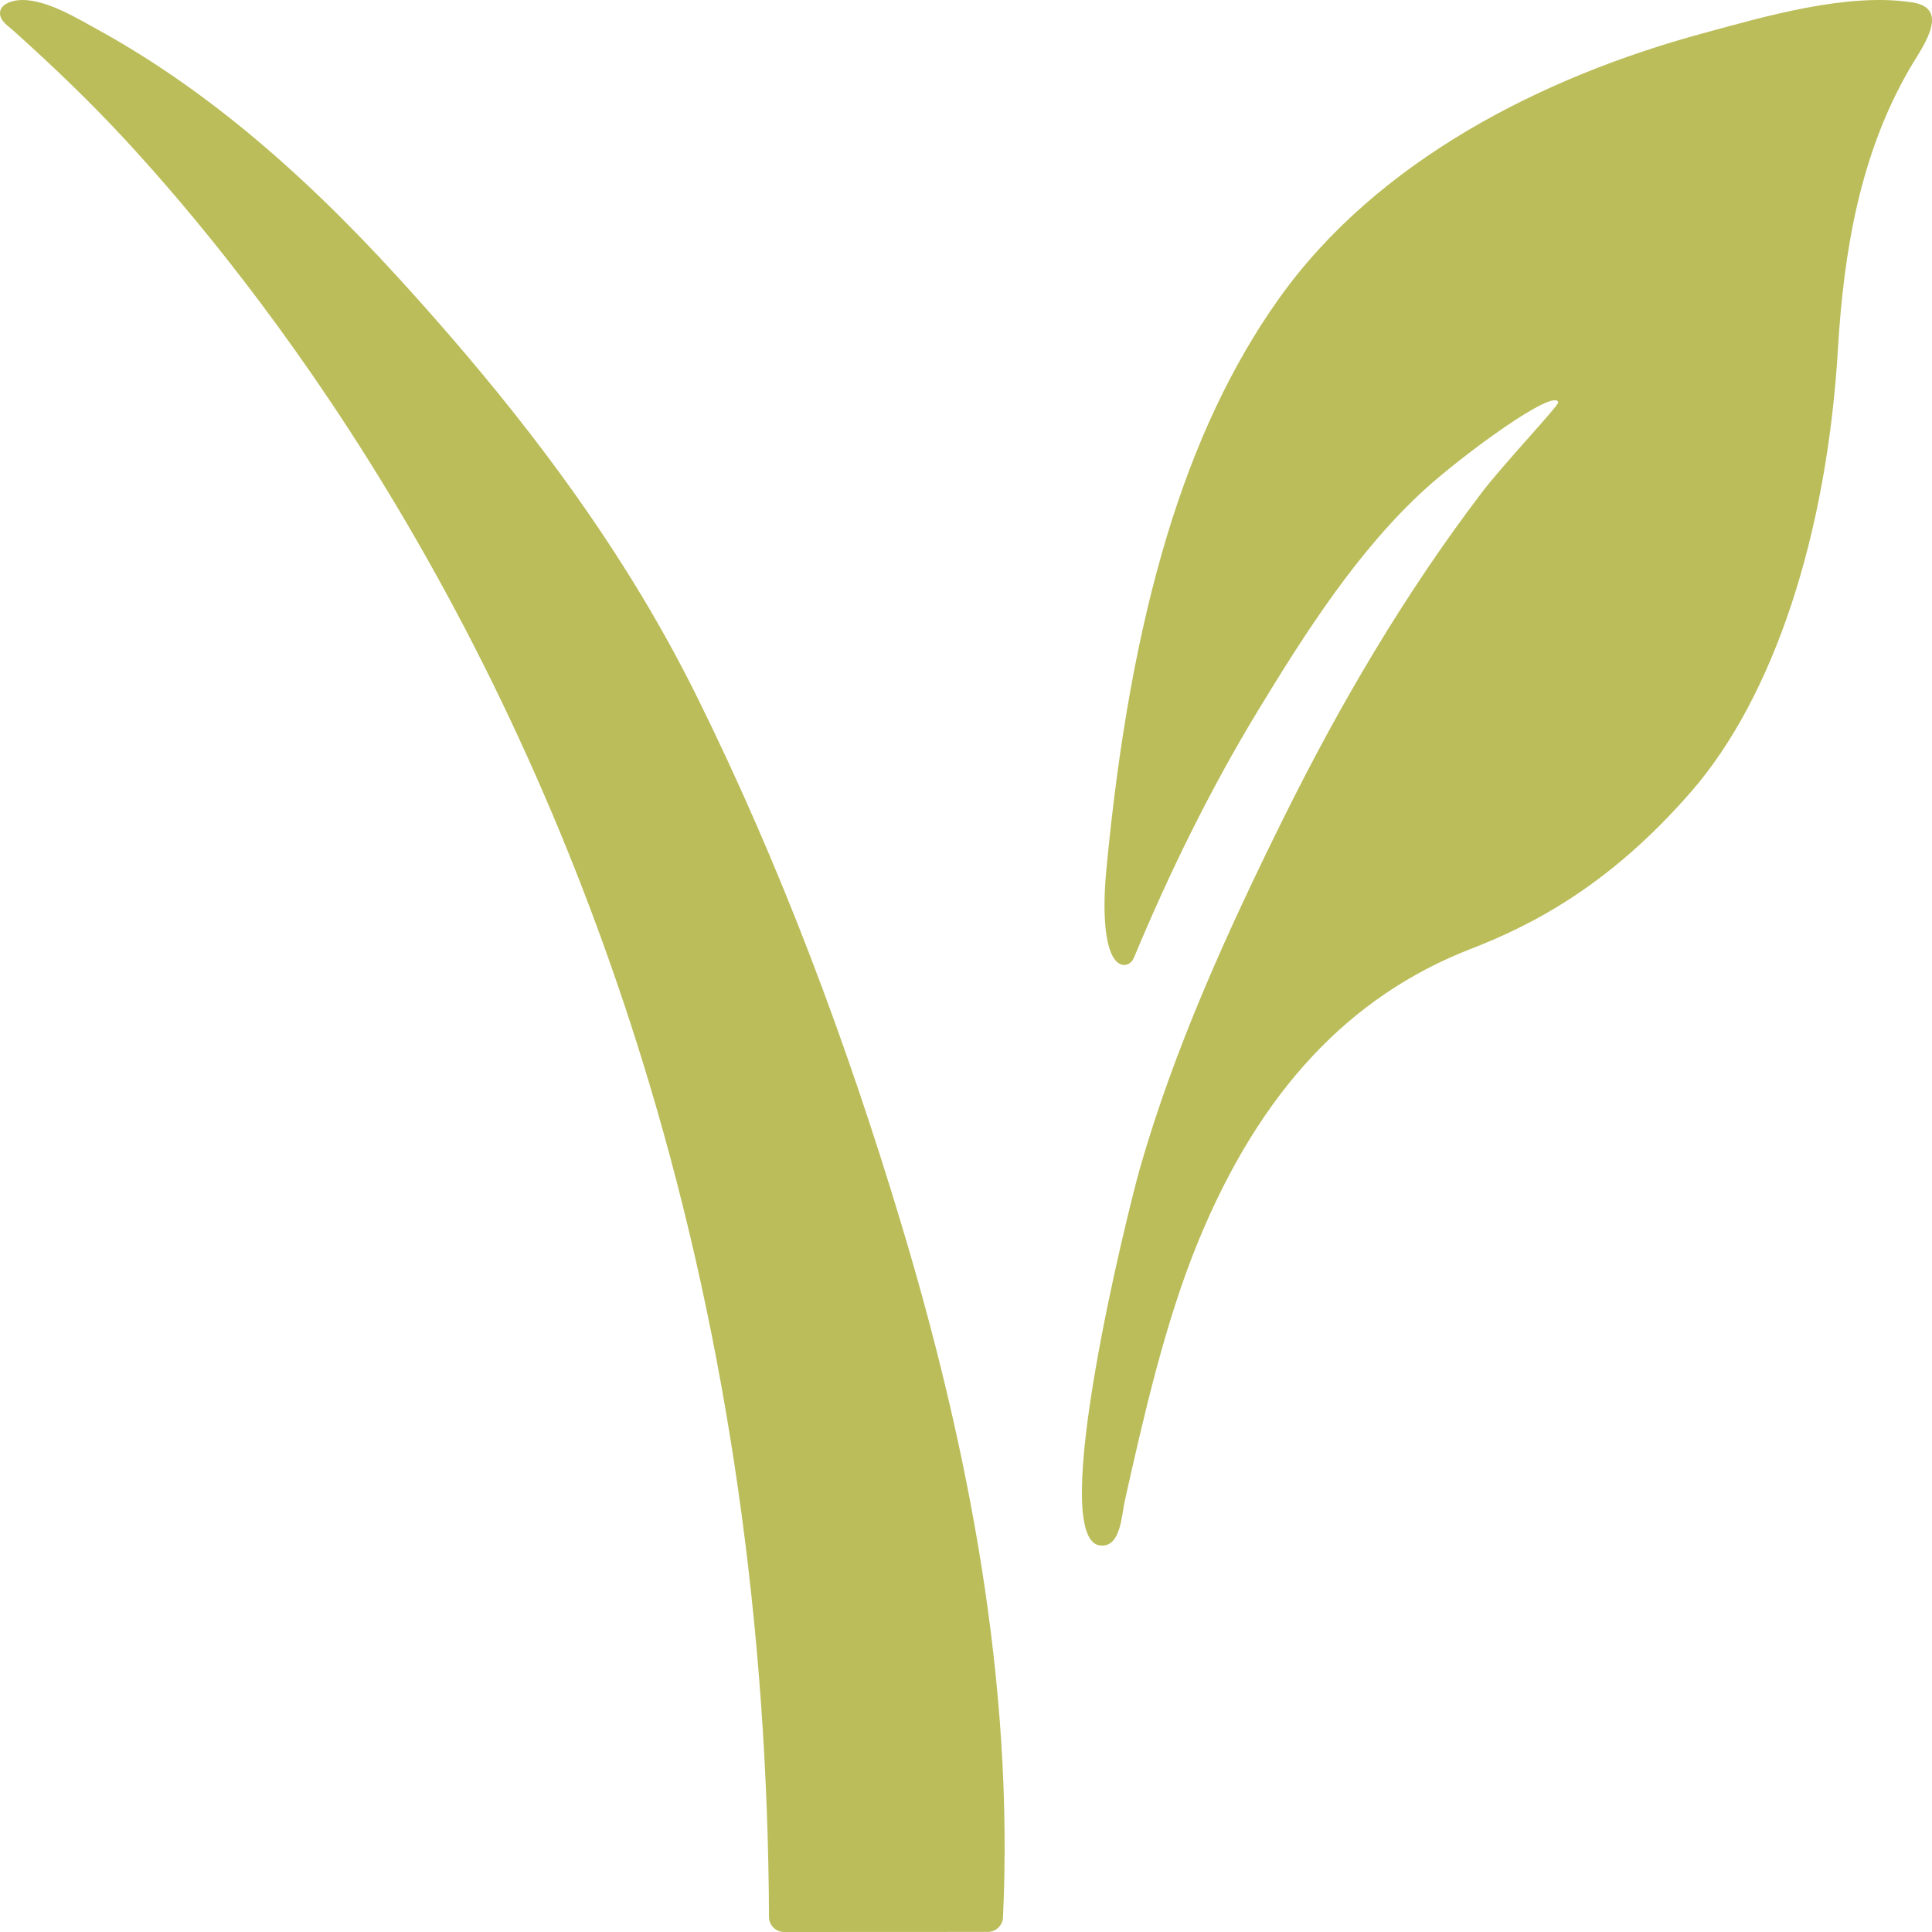 <?xml version="1.0" encoding="UTF-8"?>
<svg width="40px" height="40px" viewBox="0 0 40 40" version="1.1" xmlns="http://www.w3.org/2000/svg" xmlns:xlink="http://www.w3.org/1999/xlink">
    <title>49A399F1-99AD-4A56-BC7B-925A969CBE89</title>
    <g id="V3" stroke="none" stroke-width="1" fill="none" fill-rule="evenodd">
        <g id="TAT-–-Product-Page-—-V4" transform="translate(-589, -1059)" fill="#BBBD5A">
            <g id="Ingredients-Icons" transform="translate(367, 1059)">
                <path d="M222.159,0.063 C222.641,-0.161 223.403,0.266 223.859,0.522 C223.902,0.545 223.941,0.568 223.977,0.587 C226.115,1.759 228.119,3.412 230.284,5.79 C232.149,7.839 233.862,9.973 235.276,12.32 C235.683,12.997 236.065,13.69 236.42,14.405 C238.161,17.918 239.535,21.599 240.662,25.346 C242.057,29.986 242.993,34.84 242.766,39.699 C242.758,39.866 242.619,39.998 242.449,39.998 L242.449,39.998 L238.236,40 C238.063,40 237.922,39.861 237.921,39.69 C237.897,33.646 237.062,27.835 235.439,22.42 C234.127,18.044 232.3,13.912 230.009,10.142 C227.972,6.788 225.937,4.346 224.589,2.889 C223.924,2.17 223.166,1.431 222.271,0.629 C222.259,0.618 222.243,0.606 222.226,0.592 C222.124,0.509 221.984,0.396 222.002,0.25 C222.008,0.195 222.041,0.118 222.159,0.063 Z M257.234,0.696 C258.532,0.343 260.245,-0.161 261.595,0.05 C261.807,0.083 261.921,0.163 261.97,0.27 C262.111,0.578 261.715,1.114 261.535,1.425 C260.511,3.192 260.173,5.199 260.053,7.219 C259.823,11.091 258.716,14.432 257.017,16.387 C255.291,18.373 253.667,19.173 252.446,19.648 C249.927,20.628 248.086,22.602 246.815,25.685 C246.117,27.377 245.674,29.35 245.284,31.09 C245.221,31.369 245.206,32.047 244.776,31.997 C243.663,31.868 245.35,25.067 245.602,24.185 C246.316,21.692 247.415,19.281 248.561,16.964 C249.736,14.59 251.083,12.294 252.684,10.191 C253.108,9.633 254.213,8.462 254.263,8.334 C254.197,8.01 252.273,9.429 251.515,10.118 C250.122,11.381 249.02,13.107 248.046,14.711 C247.058,16.339 246.216,18.054 245.483,19.814 C245.426,19.962 245.311,19.993 245.231,19.973 C244.923,19.897 244.798,19.147 244.905,18.016 C245.41,12.662 246.545,8.902 248.478,6.184 C250.516,3.317 253.947,1.59 257.234,0.696 Z" id="Vegan"></path>
            </g>
        </g>
    </g>
</svg>